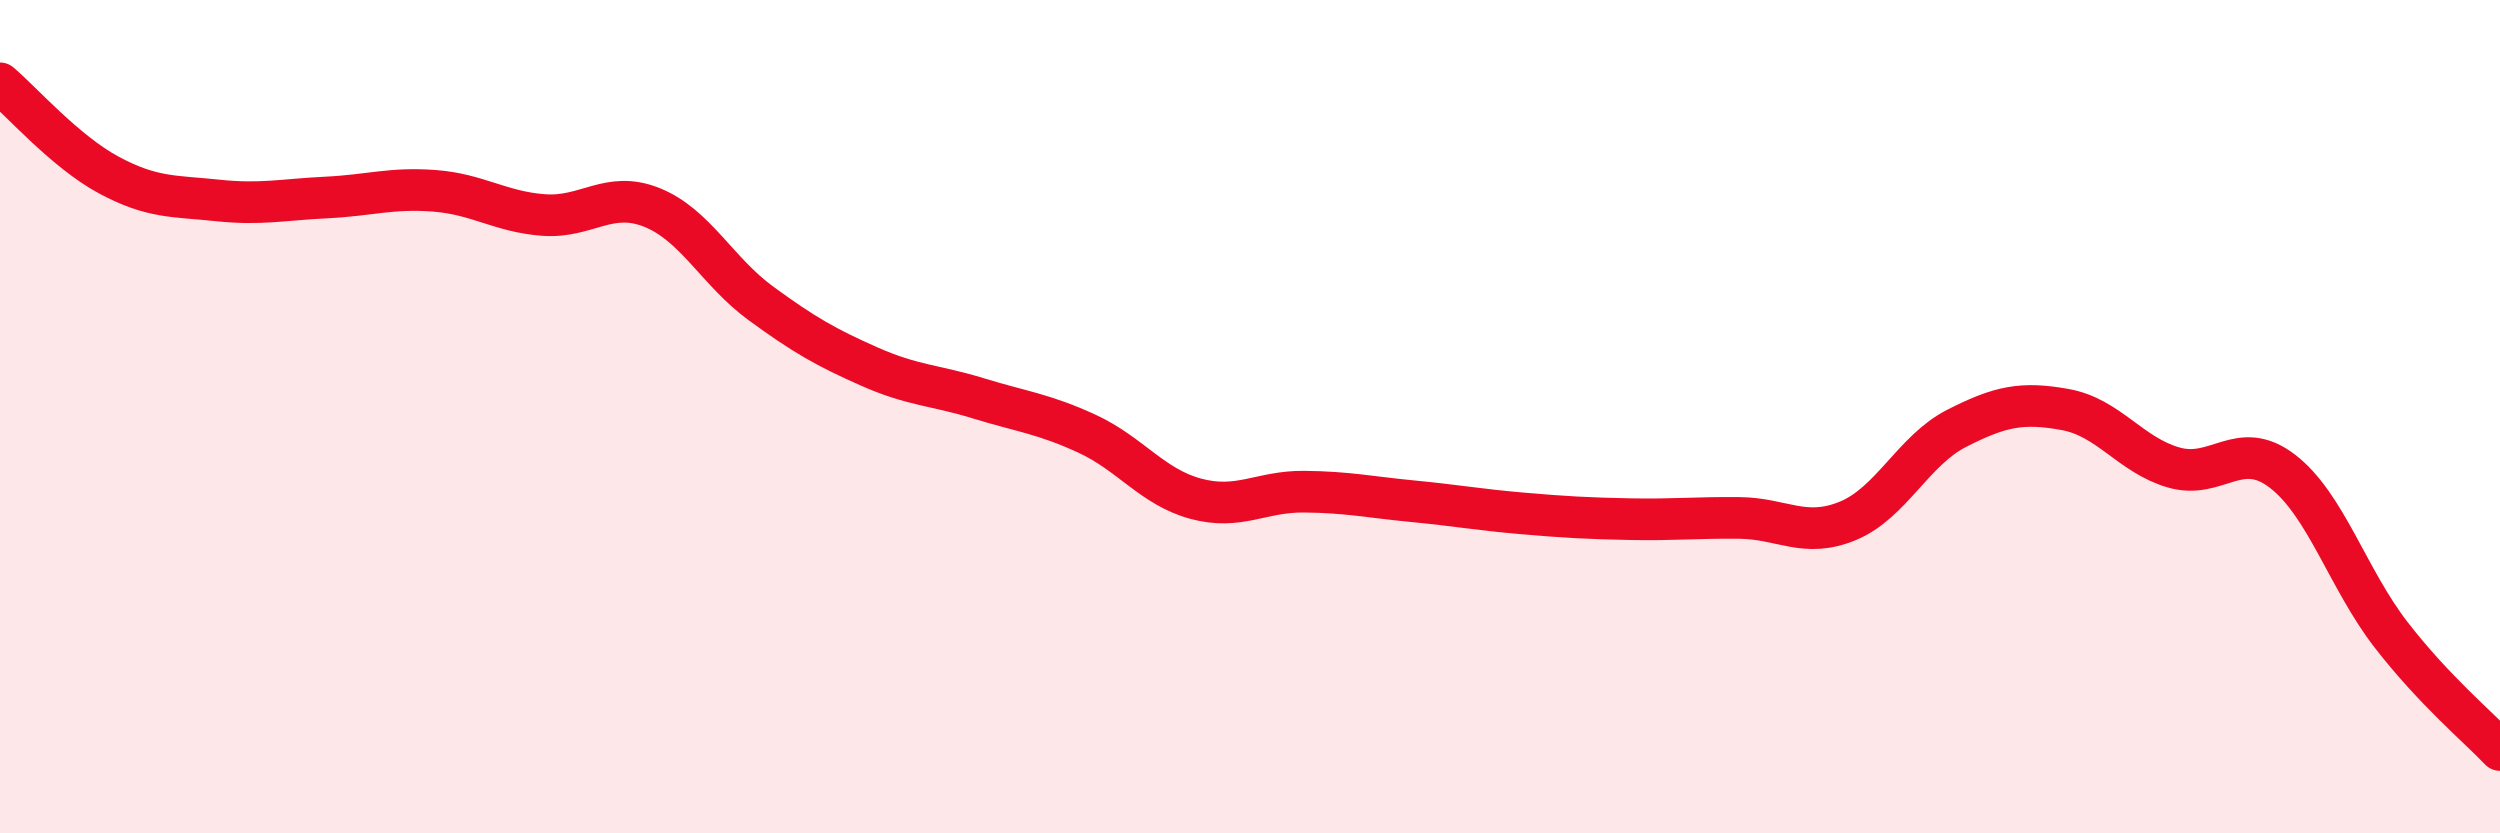 
    <svg width="60" height="20" viewBox="0 0 60 20" xmlns="http://www.w3.org/2000/svg">
      <path
        d="M 0,2 C 0.52,2.44 1.57,3.64 2.61,4.2 C 3.65,4.76 4.18,4.7 5.22,4.81 C 6.26,4.92 6.79,4.79 7.83,4.74 C 8.87,4.69 9.39,4.5 10.43,4.58 C 11.47,4.66 12,5.08 13.04,5.16 C 14.08,5.24 14.61,4.56 15.65,4.98 C 16.69,5.4 17.22,6.52 18.26,7.28 C 19.3,8.04 19.83,8.34 20.87,8.8 C 21.91,9.26 22.44,9.24 23.48,9.56 C 24.52,9.88 25.05,9.93 26.09,10.41 C 27.13,10.89 27.66,11.69 28.7,11.97 C 29.74,12.25 30.26,11.79 31.3,11.8 C 32.34,11.81 32.87,11.93 33.91,12.03 C 34.95,12.13 35.48,12.23 36.52,12.32 C 37.56,12.41 38.09,12.44 39.13,12.46 C 40.17,12.48 40.7,12.42 41.74,12.43 C 42.78,12.44 43.31,12.93 44.35,12.5 C 45.39,12.07 45.92,10.81 46.96,10.28 C 48,9.75 48.53,9.64 49.57,9.83 C 50.61,10.02 51.13,10.92 52.17,11.22 C 53.21,11.52 53.74,10.51 54.78,11.31 C 55.82,12.11 56.35,13.9 57.39,15.24 C 58.43,16.58 59.48,17.45 60,18L60 20L0 20Z"
        fill="#EB0A25"
        opacity="0.1"
        stroke-linecap="round"
        stroke-linejoin="round"
      />
      <path
        d="M 0,2 C 0.52,2.44 1.57,3.64 2.61,4.2 C 3.65,4.76 4.18,4.7 5.22,4.81 C 6.26,4.92 6.79,4.79 7.83,4.74 C 8.87,4.69 9.39,4.5 10.43,4.58 C 11.47,4.66 12,5.08 13.04,5.16 C 14.08,5.24 14.61,4.56 15.65,4.98 C 16.69,5.4 17.22,6.52 18.26,7.28 C 19.3,8.04 19.83,8.34 20.87,8.8 C 21.91,9.26 22.44,9.24 23.48,9.56 C 24.52,9.88 25.05,9.93 26.09,10.41 C 27.13,10.89 27.66,11.69 28.7,11.97 C 29.74,12.25 30.26,11.79 31.3,11.8 C 32.34,11.81 32.87,11.93 33.91,12.03 C 34.95,12.13 35.48,12.23 36.52,12.32 C 37.56,12.41 38.09,12.44 39.13,12.46 C 40.17,12.48 40.7,12.42 41.74,12.43 C 42.78,12.44 43.31,12.93 44.35,12.5 C 45.39,12.07 45.92,10.81 46.96,10.28 C 48,9.75 48.53,9.64 49.57,9.83 C 50.61,10.02 51.13,10.92 52.17,11.22 C 53.21,11.52 53.74,10.51 54.78,11.31 C 55.82,12.11 56.35,13.9 57.39,15.24 C 58.43,16.58 59.48,17.45 60,18"
        stroke="#EB0A25"
        stroke-width="1"
        fill="none"
        stroke-linecap="round"
        stroke-linejoin="round"
      />
    </svg>
  